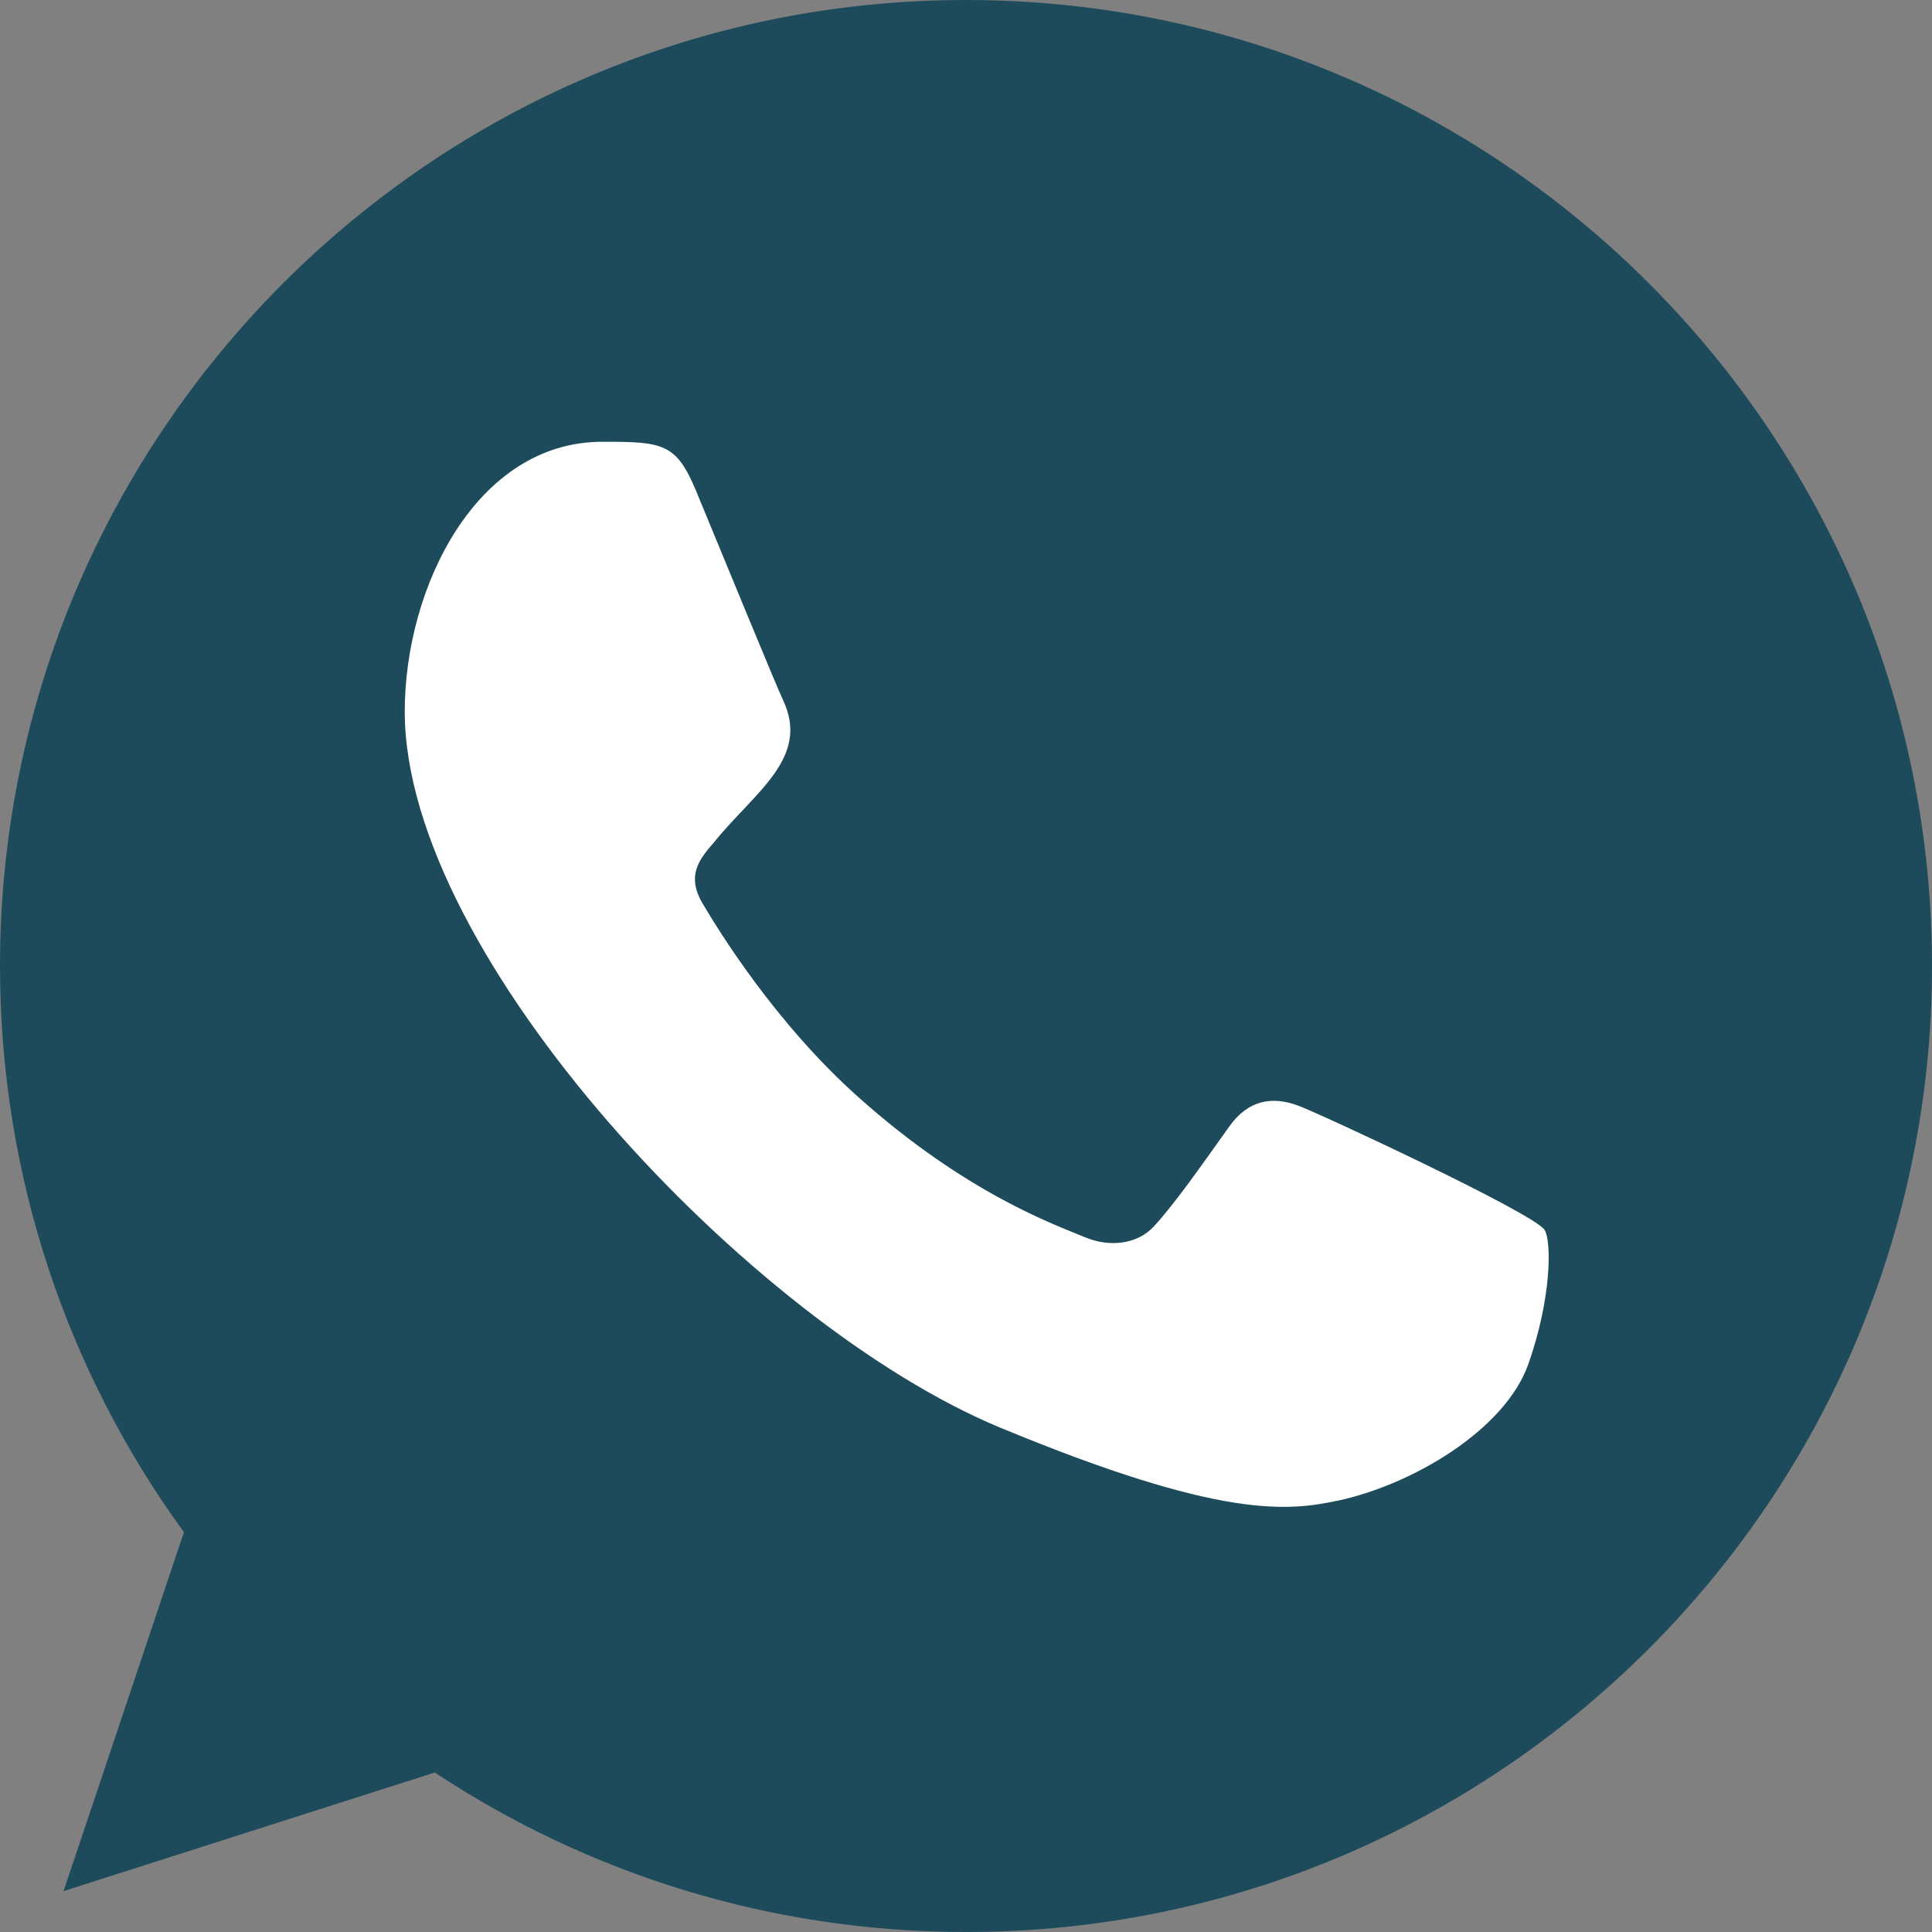 <svg width="50" height="50" viewBox="0 0 50 50" fill="none" xmlns="http://www.w3.org/2000/svg">
<rect x="0" y="0" width="50" height="50" fill="#808080" stroke="none"/>
<g clip-path="url(#clip0_0_6)">
<circle cx="25" cy="25" r="20" fill="white"/>
<path fill-rule="evenodd" clip-rule="evenodd" d="M39.553 35.303C38.95 37.008 36.555 38.419 34.645 38.832C33.337 39.109 31.633 39.329 25.887 36.948C19.435 34.275 10.475 24.752 10.475 18.416C10.475 15.19 12.335 11.433 15.588 11.433C17.152 11.433 17.497 11.464 18.012 12.699C18.615 14.154 20.085 17.74 20.26 18.108C20.983 19.616 19.525 20.499 18.468 21.811C18.13 22.207 17.747 22.634 18.175 23.369C18.6 24.089 20.07 26.485 22.23 28.408C25.02 30.894 27.282 31.688 28.093 32.025C28.695 32.275 29.415 32.217 29.855 31.747C30.413 31.144 31.105 30.144 31.81 29.159C32.307 28.454 32.94 28.366 33.602 28.616C34.05 28.771 39.737 31.412 39.977 31.835C40.155 32.142 40.155 33.597 39.553 35.303ZM25.005 0H24.992C11.21 0 0 11.213 0 25C0 30.467 1.763 35.538 4.76 39.652L1.645 48.942L11.252 45.872C15.205 48.487 19.922 50 25.005 50C38.788 50 50 38.787 50 25C50 11.213 38.788 0 25.005 0Z" fill="#1E4B5C"/>
</g>
<defs>
<clipPath id="clip0_0_6">
<rect width="50" height="50" fill="white"/>
</clipPath>
</defs>
</svg>
